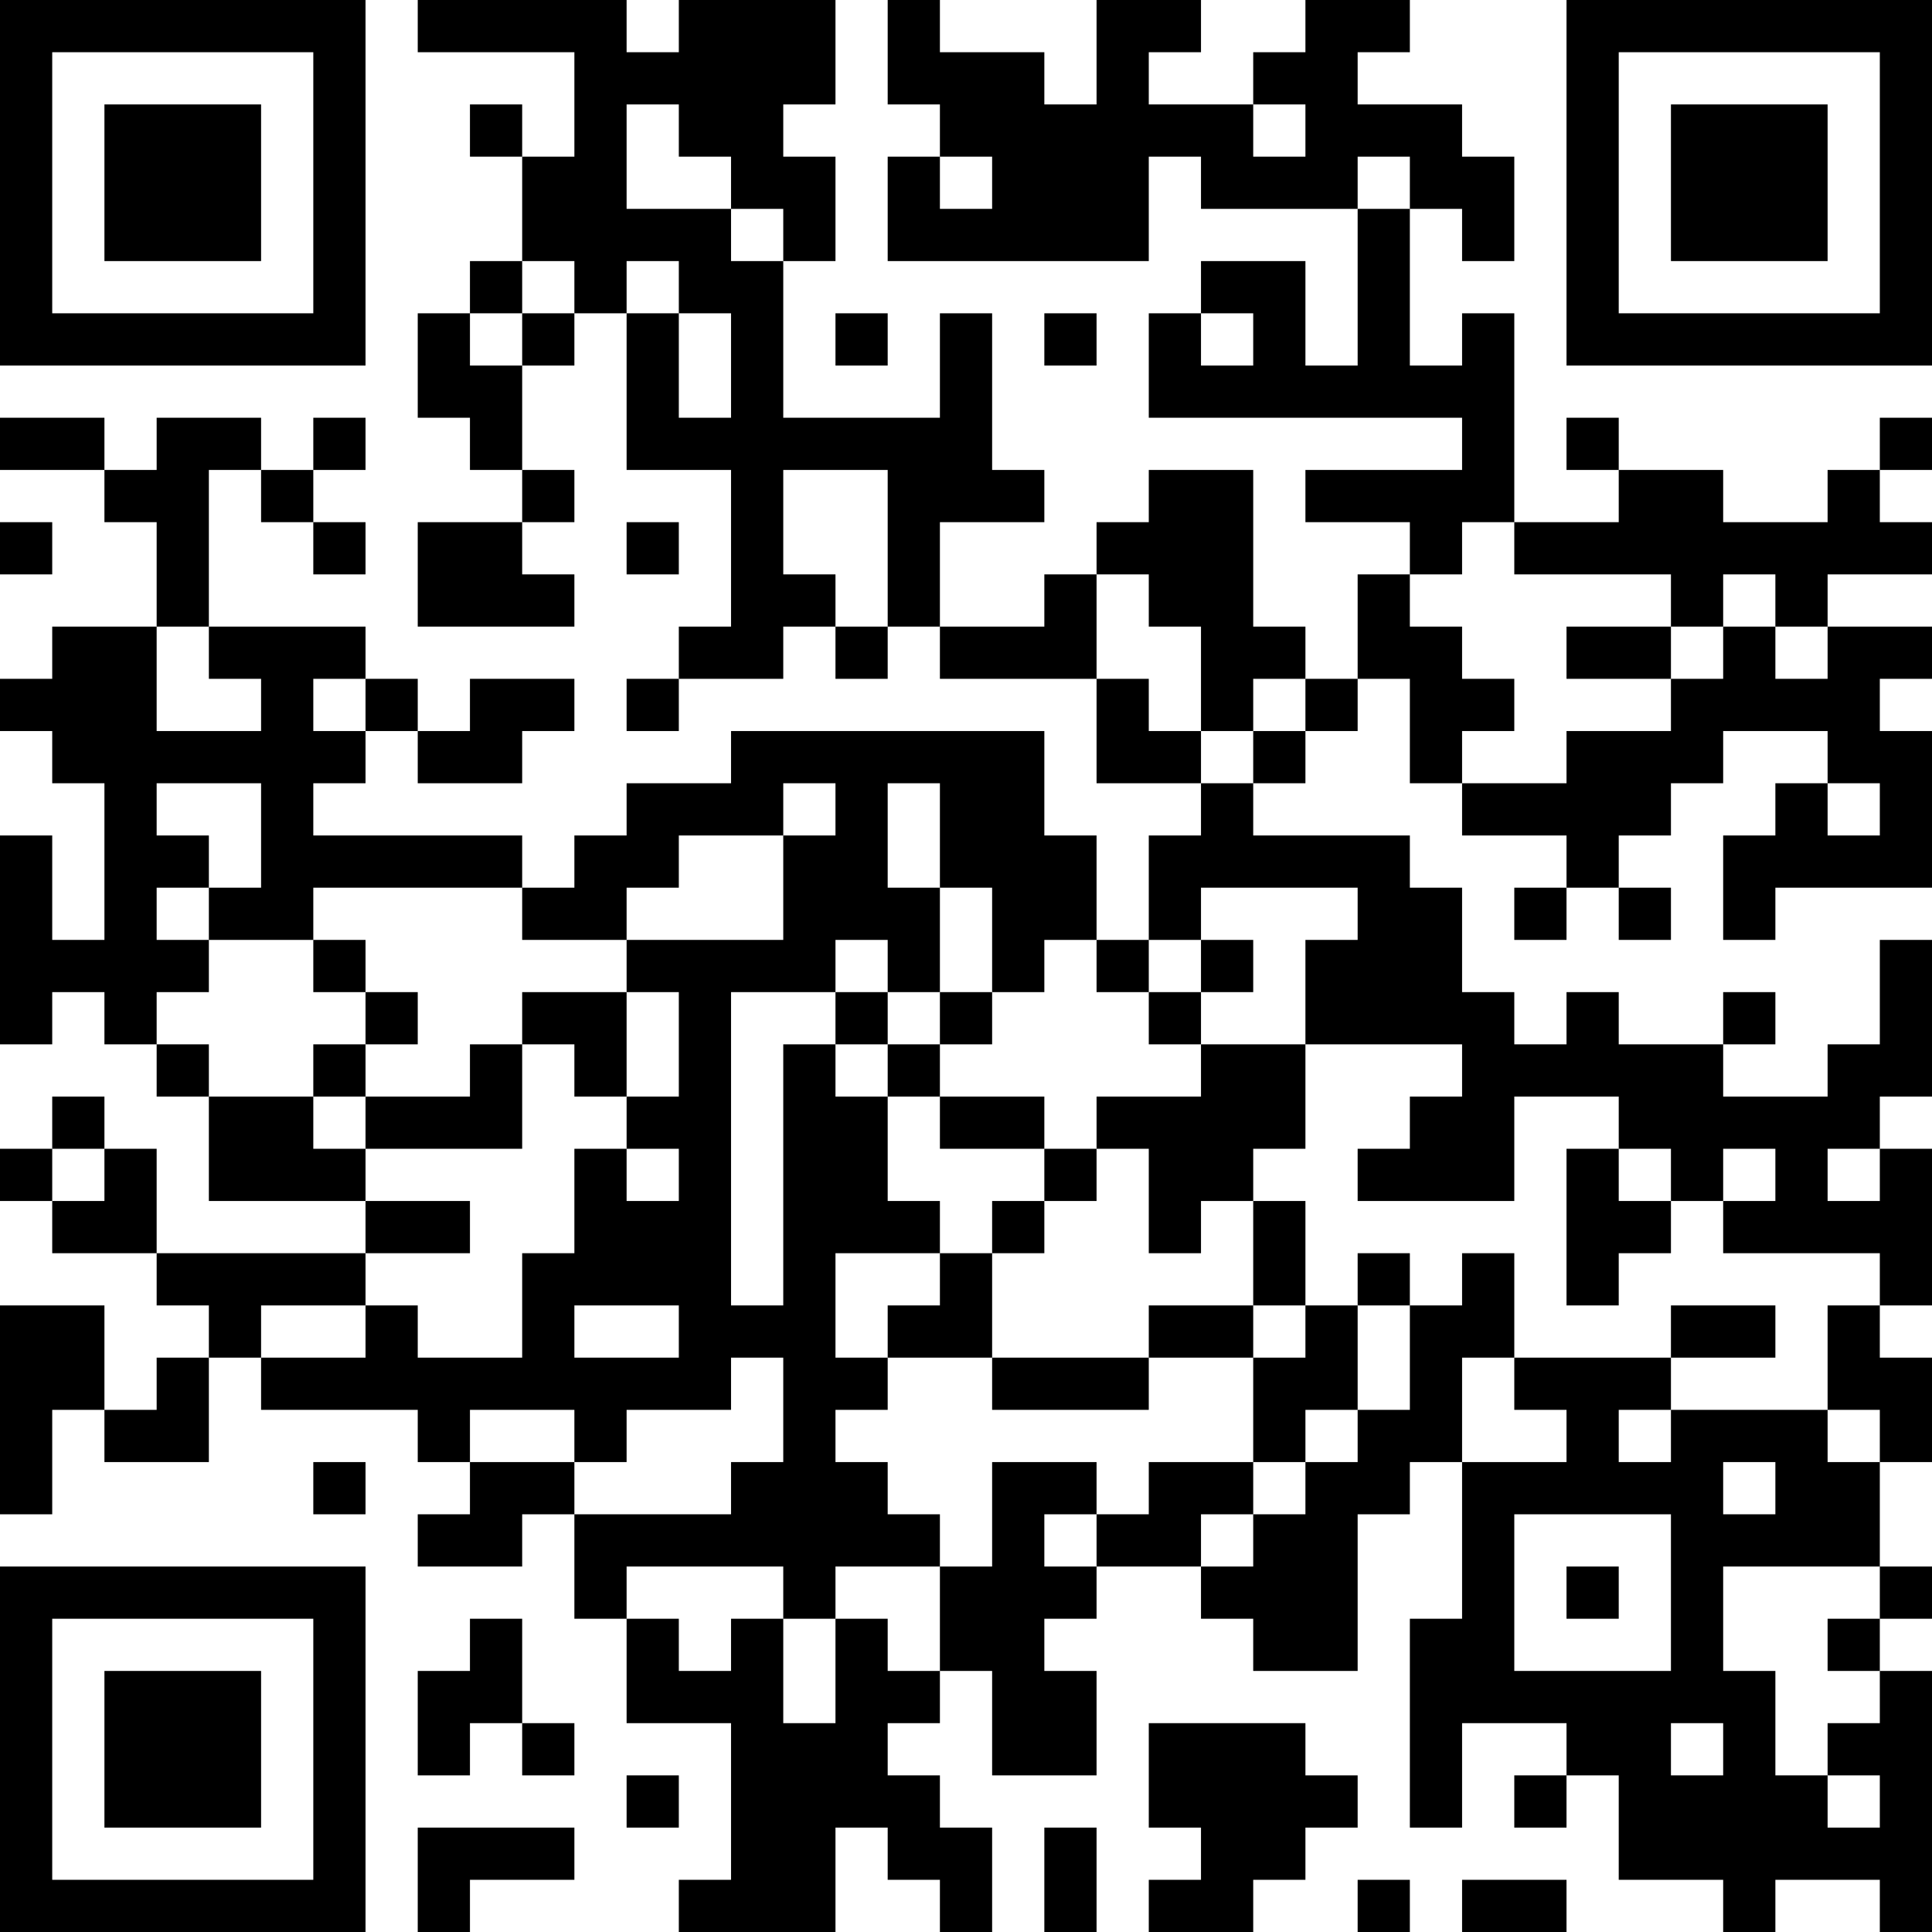 <?xml version="1.0" encoding="UTF-8"?>
<svg xmlns="http://www.w3.org/2000/svg" version="1.1" width="400" height="400" viewBox="0 0 400 400"><rect x="0" y="0" width="400" height="400" fill="#ffffff"/><g transform="scale(10.811)"><g transform="translate(0,0)"><path fill-rule="evenodd" d="M8 0L8 1L11 1L11 3L10 3L10 2L9 2L9 3L10 3L10 5L9 5L9 6L8 6L8 8L9 8L9 9L10 9L10 10L8 10L8 12L11 12L11 11L10 11L10 10L11 10L11 9L10 9L10 7L11 7L11 6L12 6L12 9L14 9L14 12L13 12L13 13L12 13L12 14L13 14L13 13L15 13L15 12L16 12L16 13L17 13L17 12L18 12L18 13L21 13L21 15L23 15L23 16L22 16L22 18L21 18L21 16L20 16L20 14L14 14L14 15L12 15L12 16L11 16L11 17L10 17L10 16L6 16L6 15L7 15L7 14L8 14L8 15L10 15L10 14L11 14L11 13L9 13L9 14L8 14L8 13L7 13L7 12L4 12L4 9L5 9L5 10L6 10L6 11L7 11L7 10L6 10L6 9L7 9L7 8L6 8L6 9L5 9L5 8L3 8L3 9L2 9L2 8L0 8L0 9L2 9L2 10L3 10L3 12L1 12L1 13L0 13L0 14L1 14L1 15L2 15L2 18L1 18L1 16L0 16L0 20L1 20L1 19L2 19L2 20L3 20L3 21L4 21L4 23L7 23L7 24L3 24L3 22L2 22L2 21L1 21L1 22L0 22L0 23L1 23L1 24L3 24L3 25L4 25L4 26L3 26L3 27L2 27L2 25L0 25L0 29L1 29L1 27L2 27L2 28L4 28L4 26L5 26L5 27L8 27L8 28L9 28L9 29L8 29L8 30L10 30L10 29L11 29L11 31L12 31L12 33L14 33L14 36L13 36L13 37L16 37L16 35L17 35L17 36L18 36L18 37L19 37L19 35L18 35L18 34L17 34L17 33L18 33L18 32L19 32L19 34L21 34L21 32L20 32L20 31L21 31L21 30L23 30L23 31L24 31L24 32L26 32L26 29L27 29L27 28L28 28L28 31L27 31L27 35L28 35L28 33L30 33L30 34L29 34L29 35L30 35L30 34L31 34L31 36L33 36L33 37L34 37L34 36L36 36L36 37L37 37L37 32L36 32L36 31L37 31L37 30L36 30L36 28L37 28L37 26L36 26L36 25L37 25L37 22L36 22L36 21L37 21L37 18L36 18L36 20L35 20L35 21L33 21L33 20L34 20L34 19L33 19L33 20L31 20L31 19L30 19L30 20L29 20L29 19L28 19L28 17L27 17L27 16L24 16L24 15L25 15L25 14L26 14L26 13L27 13L27 15L28 15L28 16L30 16L30 17L29 17L29 18L30 18L30 17L31 17L31 18L32 18L32 17L31 17L31 16L32 16L32 15L33 15L33 14L35 14L35 15L34 15L34 16L33 16L33 18L34 18L34 17L37 17L37 14L36 14L36 13L37 13L37 12L35 12L35 11L37 11L37 10L36 10L36 9L37 9L37 8L36 8L36 9L35 9L35 10L33 10L33 9L31 9L31 8L30 8L30 9L31 9L31 10L29 10L29 6L28 6L28 7L27 7L27 4L28 4L28 5L29 5L29 3L28 3L28 2L26 2L26 1L27 1L27 0L25 0L25 1L24 1L24 2L22 2L22 1L23 1L23 0L21 0L21 2L20 2L20 1L18 1L18 0L17 0L17 2L18 2L18 3L17 3L17 5L22 5L22 3L23 3L23 4L26 4L26 7L25 7L25 5L23 5L23 6L22 6L22 8L28 8L28 9L25 9L25 10L27 10L27 11L26 11L26 13L25 13L25 12L24 12L24 9L22 9L22 10L21 10L21 11L20 11L20 12L18 12L18 10L20 10L20 9L19 9L19 6L18 6L18 8L15 8L15 5L16 5L16 3L15 3L15 2L16 2L16 0L13 0L13 1L12 1L12 0ZM12 2L12 4L14 4L14 5L15 5L15 4L14 4L14 3L13 3L13 2ZM24 2L24 3L25 3L25 2ZM18 3L18 4L19 4L19 3ZM26 3L26 4L27 4L27 3ZM10 5L10 6L9 6L9 7L10 7L10 6L11 6L11 5ZM12 5L12 6L13 6L13 8L14 8L14 6L13 6L13 5ZM16 6L16 7L17 7L17 6ZM20 6L20 7L21 7L21 6ZM23 6L23 7L24 7L24 6ZM15 9L15 11L16 11L16 12L17 12L17 9ZM0 10L0 11L1 11L1 10ZM12 10L12 11L13 11L13 10ZM28 10L28 11L27 11L27 12L28 12L28 13L29 13L29 14L28 14L28 15L30 15L30 14L32 14L32 13L33 13L33 12L34 12L34 13L35 13L35 12L34 12L34 11L33 11L33 12L32 12L32 11L29 11L29 10ZM21 11L21 13L22 13L22 14L23 14L23 15L24 15L24 14L25 14L25 13L24 13L24 14L23 14L23 12L22 12L22 11ZM3 12L3 14L5 14L5 13L4 13L4 12ZM30 12L30 13L32 13L32 12ZM6 13L6 14L7 14L7 13ZM3 15L3 16L4 16L4 17L3 17L3 18L4 18L4 19L3 19L3 20L4 20L4 21L6 21L6 22L7 22L7 23L9 23L9 24L7 24L7 25L5 25L5 26L7 26L7 25L8 25L8 26L10 26L10 24L11 24L11 22L12 22L12 23L13 23L13 22L12 22L12 21L13 21L13 19L12 19L12 18L15 18L15 16L16 16L16 15L15 15L15 16L13 16L13 17L12 17L12 18L10 18L10 17L6 17L6 18L4 18L4 17L5 17L5 15ZM17 15L17 17L18 17L18 19L17 19L17 18L16 18L16 19L14 19L14 25L15 25L15 20L16 20L16 21L17 21L17 23L18 23L18 24L16 24L16 26L17 26L17 27L16 27L16 28L17 28L17 29L18 29L18 30L16 30L16 31L15 31L15 30L12 30L12 31L13 31L13 32L14 32L14 31L15 31L15 33L16 33L16 31L17 31L17 32L18 32L18 30L19 30L19 28L21 28L21 29L20 29L20 30L21 30L21 29L22 29L22 28L24 28L24 29L23 29L23 30L24 30L24 29L25 29L25 28L26 28L26 27L27 27L27 25L28 25L28 24L29 24L29 26L28 26L28 28L30 28L30 27L29 27L29 26L32 26L32 27L31 27L31 28L32 28L32 27L35 27L35 28L36 28L36 27L35 27L35 25L36 25L36 24L33 24L33 23L34 23L34 22L33 22L33 23L32 23L32 22L31 22L31 21L29 21L29 23L26 23L26 22L27 22L27 21L28 21L28 20L25 20L25 18L26 18L26 17L23 17L23 18L22 18L22 19L21 19L21 18L20 18L20 19L19 19L19 17L18 17L18 15ZM35 15L35 16L36 16L36 15ZM6 18L6 19L7 19L7 20L6 20L6 21L7 21L7 22L10 22L10 20L11 20L11 21L12 21L12 19L10 19L10 20L9 20L9 21L7 21L7 20L8 20L8 19L7 19L7 18ZM23 18L23 19L22 19L22 20L23 20L23 21L21 21L21 22L20 22L20 21L18 21L18 20L19 20L19 19L18 19L18 20L17 20L17 19L16 19L16 20L17 20L17 21L18 21L18 22L20 22L20 23L19 23L19 24L18 24L18 25L17 25L17 26L19 26L19 27L22 27L22 26L24 26L24 28L25 28L25 27L26 27L26 25L27 25L27 24L26 24L26 25L25 25L25 23L24 23L24 22L25 22L25 20L23 20L23 19L24 19L24 18ZM1 22L1 23L2 23L2 22ZM21 22L21 23L20 23L20 24L19 24L19 26L22 26L22 25L24 25L24 26L25 26L25 25L24 25L24 23L23 23L23 24L22 24L22 22ZM30 22L30 25L31 25L31 24L32 24L32 23L31 23L31 22ZM35 22L35 23L36 23L36 22ZM11 25L11 26L13 26L13 25ZM32 25L32 26L34 26L34 25ZM14 26L14 27L12 27L12 28L11 28L11 27L9 27L9 28L11 28L11 29L14 29L14 28L15 28L15 26ZM6 28L6 29L7 29L7 28ZM33 28L33 29L34 29L34 28ZM29 29L29 32L32 32L32 29ZM30 30L30 31L31 31L31 30ZM33 30L33 32L34 32L34 34L35 34L35 35L36 35L36 34L35 34L35 33L36 33L36 32L35 32L35 31L36 31L36 30ZM9 31L9 32L8 32L8 34L9 34L9 33L10 33L10 34L11 34L11 33L10 33L10 31ZM22 33L22 35L23 35L23 36L22 36L22 37L24 37L24 36L25 36L25 35L26 35L26 34L25 34L25 33ZM32 33L32 34L33 34L33 33ZM12 34L12 35L13 35L13 34ZM8 35L8 37L9 37L9 36L11 36L11 35ZM20 35L20 37L21 37L21 35ZM26 36L26 37L27 37L27 36ZM28 36L28 37L30 37L30 36ZM0 0L0 7L7 7L7 0ZM1 1L1 6L6 6L6 1ZM2 2L2 5L5 5L5 2ZM30 0L30 7L37 7L37 0ZM31 1L31 6L36 6L36 1ZM32 2L32 5L35 5L35 2ZM0 30L0 37L7 37L7 30ZM1 31L1 36L6 36L6 31ZM2 32L2 35L5 35L5 32Z" fill="#000000"/></g></g></svg>
